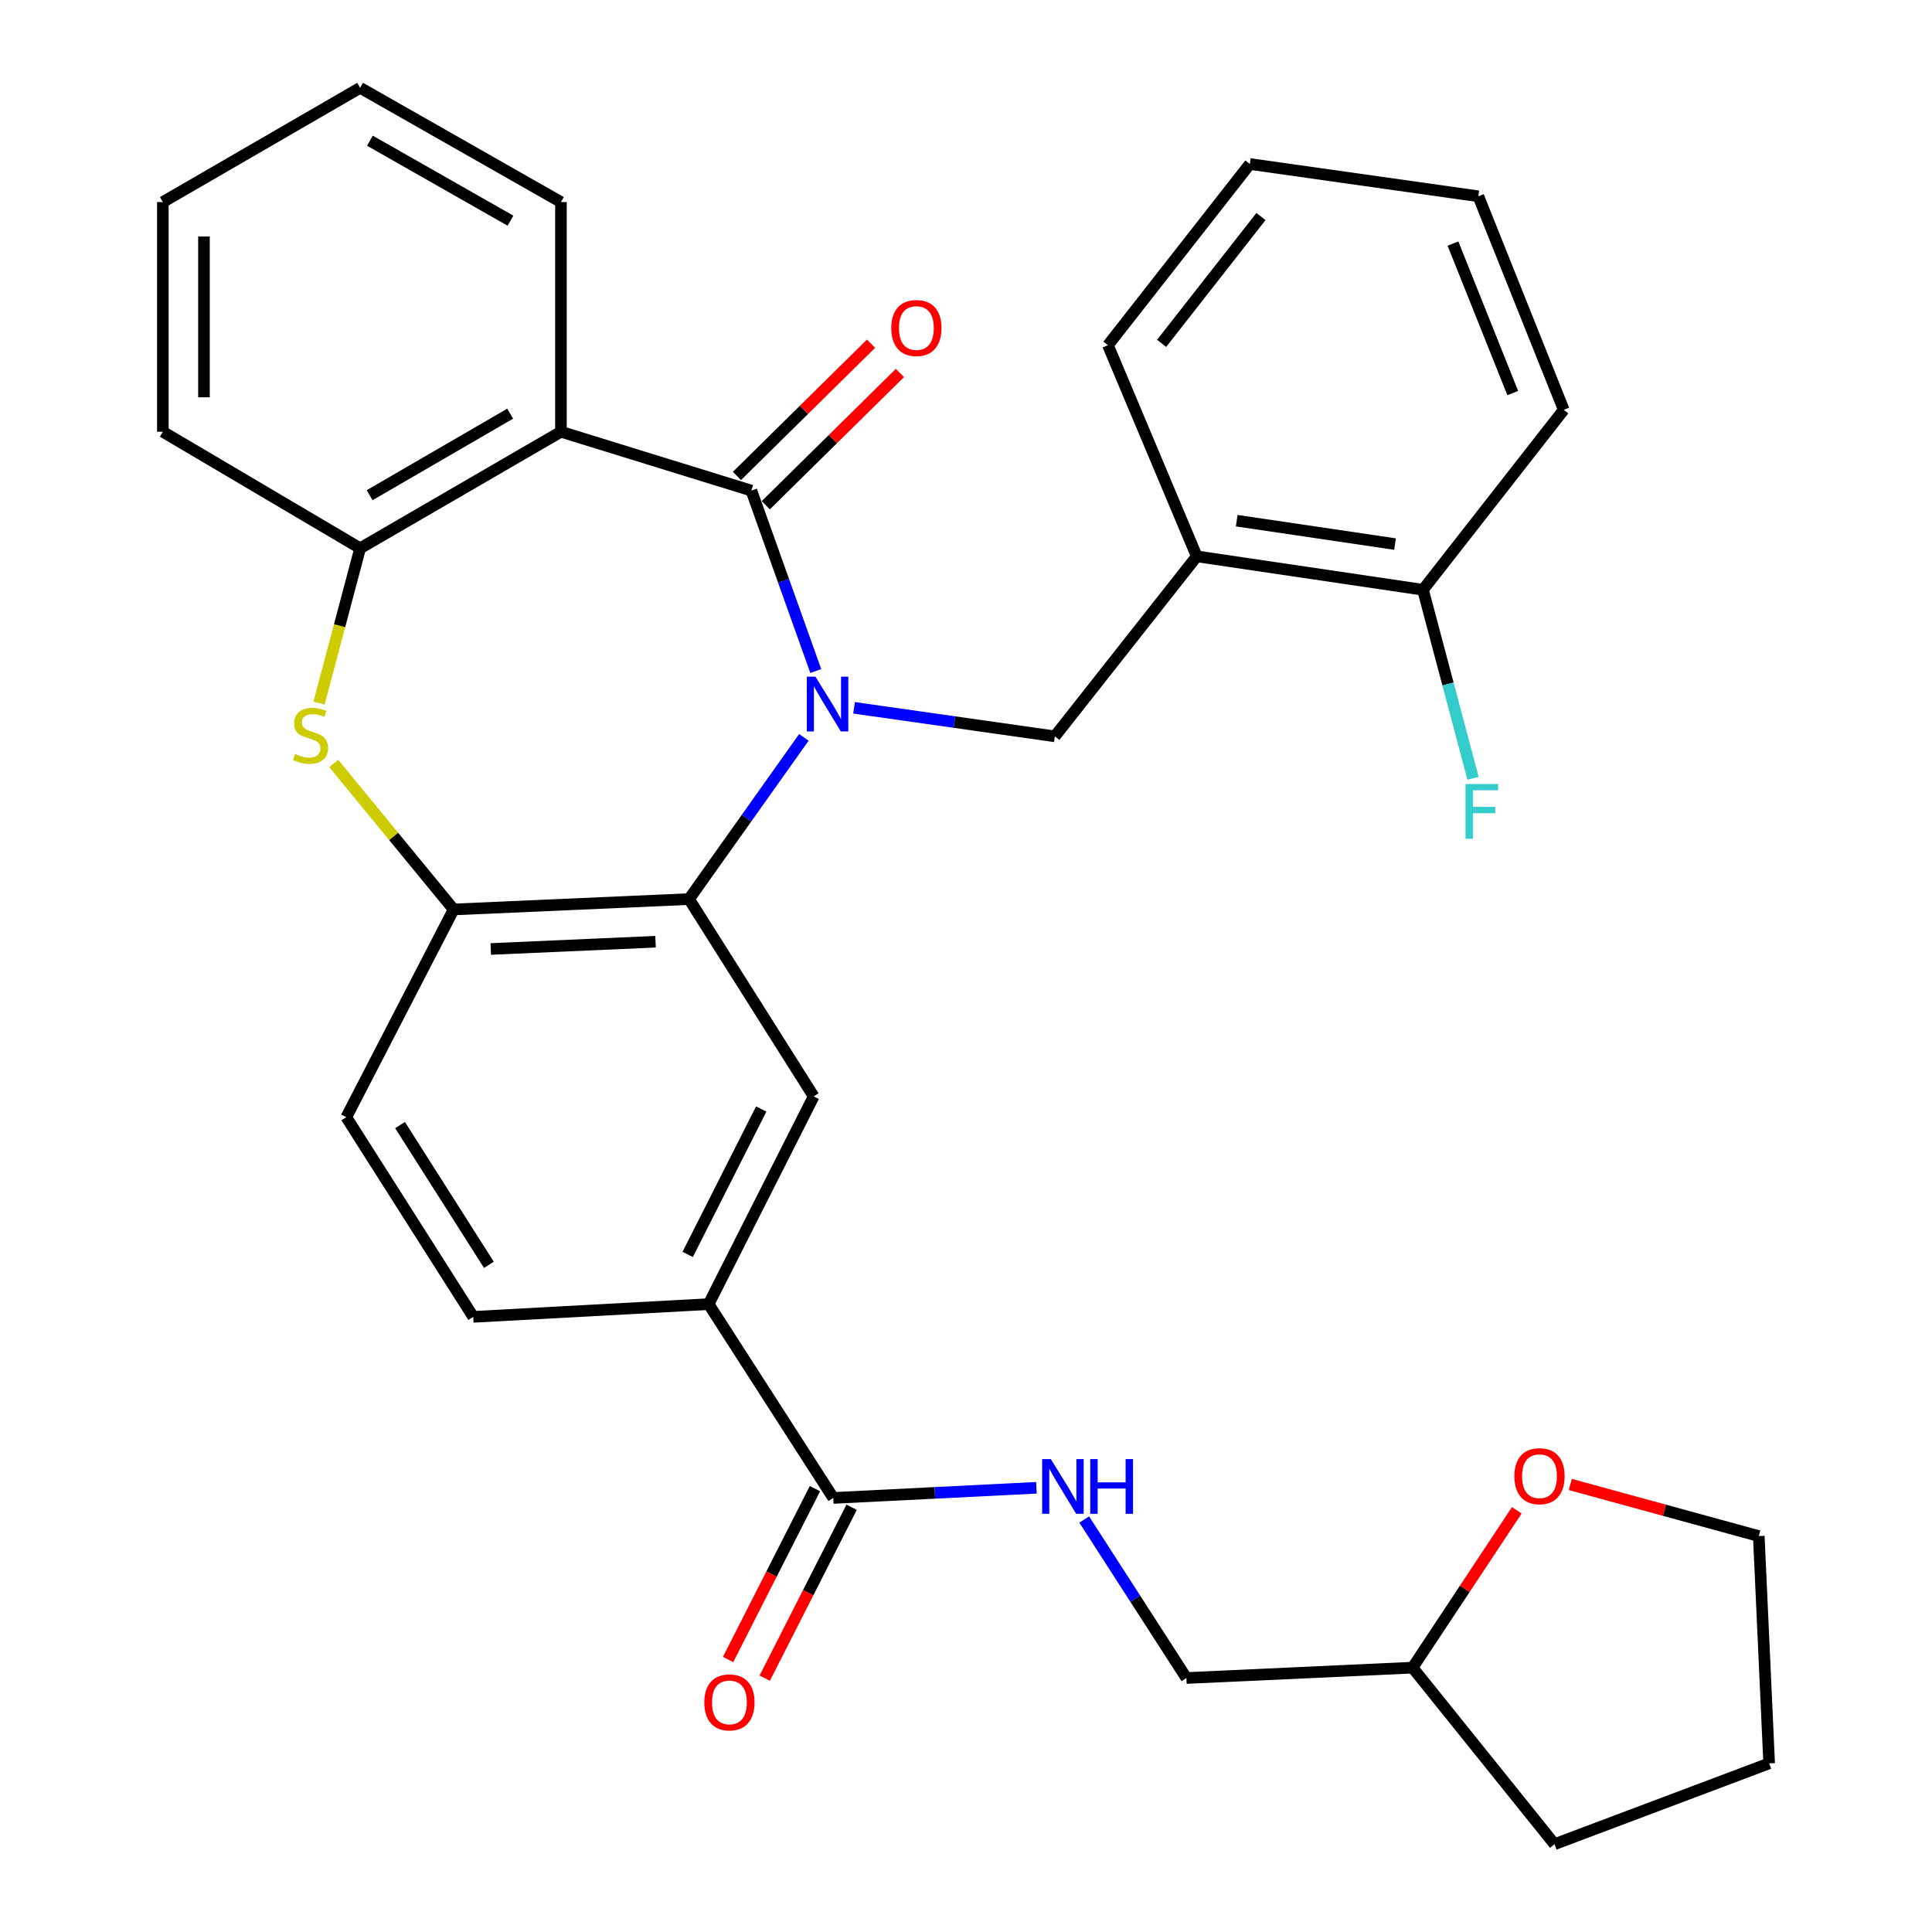 <?xml version='1.0' encoding='iso-8859-1'?>
<svg version='1.1' baseProfile='full'
              xmlns='http://www.w3.org/2000/svg'
                      xmlns:rdkit='http://www.rdkit.org/xml'
                      xmlns:xlink='http://www.w3.org/1999/xlink'
                  xml:space='preserve'
width='1000px' height='1000px' viewBox='0 0 1000 1000'>
<!-- END OF HEADER -->
<rect style='opacity:1.0;fill:#FFFFFF;stroke:none' width='1000' height='1000' x='0' y='0'> </rect>
<path class='bond-0' d='M 422.239,347.321 L 405.571,300.626' style='fill:none;fill-rule:evenodd;stroke:#0000FF;stroke-width:6px;stroke-linecap:butt;stroke-linejoin:miter;stroke-opacity:1' />
<path class='bond-0' d='M 405.571,300.626 L 388.903,253.931' style='fill:none;fill-rule:evenodd;stroke:#000000;stroke-width:6px;stroke-linecap:butt;stroke-linejoin:miter;stroke-opacity:1' />
<path class='bond-1' d='M 416.085,381.669 L 386.365,423.517' style='fill:none;fill-rule:evenodd;stroke:#0000FF;stroke-width:6px;stroke-linecap:butt;stroke-linejoin:miter;stroke-opacity:1' />
<path class='bond-1' d='M 386.365,423.517 L 356.644,465.364' style='fill:none;fill-rule:evenodd;stroke:#000000;stroke-width:6px;stroke-linecap:butt;stroke-linejoin:miter;stroke-opacity:1' />
<path class='bond-4' d='M 442.05,366.362 L 494.013,373.748' style='fill:none;fill-rule:evenodd;stroke:#0000FF;stroke-width:6px;stroke-linecap:butt;stroke-linejoin:miter;stroke-opacity:1' />
<path class='bond-4' d='M 494.013,373.748 L 545.976,381.134' style='fill:none;fill-rule:evenodd;stroke:#000000;stroke-width:6px;stroke-linecap:butt;stroke-linejoin:miter;stroke-opacity:1' />
<path class='bond-2' d='M 388.903,253.931 L 290.341,223.47' style='fill:none;fill-rule:evenodd;stroke:#000000;stroke-width:6px;stroke-linecap:butt;stroke-linejoin:miter;stroke-opacity:1' />
<path class='bond-12' d='M 396.376,261.509 L 431.083,227.283' style='fill:none;fill-rule:evenodd;stroke:#000000;stroke-width:6px;stroke-linecap:butt;stroke-linejoin:miter;stroke-opacity:1' />
<path class='bond-12' d='M 431.083,227.283 L 465.79,193.056' style='fill:none;fill-rule:evenodd;stroke:#FF0000;stroke-width:6px;stroke-linecap:butt;stroke-linejoin:miter;stroke-opacity:1' />
<path class='bond-12' d='M 381.43,246.354 L 416.137,212.127' style='fill:none;fill-rule:evenodd;stroke:#000000;stroke-width:6px;stroke-linecap:butt;stroke-linejoin:miter;stroke-opacity:1' />
<path class='bond-12' d='M 416.137,212.127 L 450.844,177.901' style='fill:none;fill-rule:evenodd;stroke:#FF0000;stroke-width:6px;stroke-linecap:butt;stroke-linejoin:miter;stroke-opacity:1' />
<path class='bond-5' d='M 356.644,465.364 L 234.81,470.733' style='fill:none;fill-rule:evenodd;stroke:#000000;stroke-width:6px;stroke-linecap:butt;stroke-linejoin:miter;stroke-opacity:1' />
<path class='bond-5' d='M 339.306,487.434 L 254.022,491.192' style='fill:none;fill-rule:evenodd;stroke:#000000;stroke-width:6px;stroke-linecap:butt;stroke-linejoin:miter;stroke-opacity:1' />
<path class='bond-7' d='M 356.644,465.364 L 421.162,567.498' style='fill:none;fill-rule:evenodd;stroke:#000000;stroke-width:6px;stroke-linecap:butt;stroke-linejoin:miter;stroke-opacity:1' />
<path class='bond-6' d='M 290.341,223.47 L 186.41,283.778' style='fill:none;fill-rule:evenodd;stroke:#000000;stroke-width:6px;stroke-linecap:butt;stroke-linejoin:miter;stroke-opacity:1' />
<path class='bond-6' d='M 264.068,214.106 L 191.317,256.321' style='fill:none;fill-rule:evenodd;stroke:#000000;stroke-width:6px;stroke-linecap:butt;stroke-linejoin:miter;stroke-opacity:1' />
<path class='bond-20' d='M 290.341,223.47 L 290.341,104.592' style='fill:none;fill-rule:evenodd;stroke:#000000;stroke-width:6px;stroke-linecap:butt;stroke-linejoin:miter;stroke-opacity:1' />
<path class='bond-3' d='M 172.724,395.149 L 203.767,432.941' style='fill:none;fill-rule:evenodd;stroke:#CCCC00;stroke-width:6px;stroke-linecap:butt;stroke-linejoin:miter;stroke-opacity:1' />
<path class='bond-3' d='M 203.767,432.941 L 234.81,470.733' style='fill:none;fill-rule:evenodd;stroke:#000000;stroke-width:6px;stroke-linecap:butt;stroke-linejoin:miter;stroke-opacity:1' />
<path class='bond-32' d='M 165.138,363.92 L 175.774,323.849' style='fill:none;fill-rule:evenodd;stroke:#CCCC00;stroke-width:6px;stroke-linecap:butt;stroke-linejoin:miter;stroke-opacity:1' />
<path class='bond-32' d='M 175.774,323.849 L 186.41,283.778' style='fill:none;fill-rule:evenodd;stroke:#000000;stroke-width:6px;stroke-linecap:butt;stroke-linejoin:miter;stroke-opacity:1' />
<path class='bond-9' d='M 545.976,381.134 L 619.445,287.964' style='fill:none;fill-rule:evenodd;stroke:#000000;stroke-width:6px;stroke-linecap:butt;stroke-linejoin:miter;stroke-opacity:1' />
<path class='bond-14' d='M 234.81,470.733 L 179.244,578.259' style='fill:none;fill-rule:evenodd;stroke:#000000;stroke-width:6px;stroke-linecap:butt;stroke-linejoin:miter;stroke-opacity:1' />
<path class='bond-22' d='M 186.41,283.778 L 84.288,223.47' style='fill:none;fill-rule:evenodd;stroke:#000000;stroke-width:6px;stroke-linecap:butt;stroke-linejoin:miter;stroke-opacity:1' />
<path class='bond-10' d='M 421.162,567.498 L 366.79,675.012' style='fill:none;fill-rule:evenodd;stroke:#000000;stroke-width:6px;stroke-linecap:butt;stroke-linejoin:miter;stroke-opacity:1' />
<path class='bond-10' d='M 394.012,574.019 L 355.951,649.279' style='fill:none;fill-rule:evenodd;stroke:#000000;stroke-width:6px;stroke-linecap:butt;stroke-linejoin:miter;stroke-opacity:1' />
<path class='bond-8' d='M 431.308,775.336 L 366.79,675.012' style='fill:none;fill-rule:evenodd;stroke:#000000;stroke-width:6px;stroke-linecap:butt;stroke-linejoin:miter;stroke-opacity:1' />
<path class='bond-11' d='M 431.308,775.336 L 483.877,772.705' style='fill:none;fill-rule:evenodd;stroke:#000000;stroke-width:6px;stroke-linecap:butt;stroke-linejoin:miter;stroke-opacity:1' />
<path class='bond-11' d='M 483.877,772.705 L 536.447,770.074' style='fill:none;fill-rule:evenodd;stroke:#0000FF;stroke-width:6px;stroke-linecap:butt;stroke-linejoin:miter;stroke-opacity:1' />
<path class='bond-15' d='M 421.821,770.513 L 399.336,814.74' style='fill:none;fill-rule:evenodd;stroke:#000000;stroke-width:6px;stroke-linecap:butt;stroke-linejoin:miter;stroke-opacity:1' />
<path class='bond-15' d='M 399.336,814.74 L 376.852,858.967' style='fill:none;fill-rule:evenodd;stroke:#FF0000;stroke-width:6px;stroke-linecap:butt;stroke-linejoin:miter;stroke-opacity:1' />
<path class='bond-15' d='M 440.795,780.159 L 418.31,824.386' style='fill:none;fill-rule:evenodd;stroke:#000000;stroke-width:6px;stroke-linecap:butt;stroke-linejoin:miter;stroke-opacity:1' />
<path class='bond-15' d='M 418.31,824.386 L 395.826,868.614' style='fill:none;fill-rule:evenodd;stroke:#FF0000;stroke-width:6px;stroke-linecap:butt;stroke-linejoin:miter;stroke-opacity:1' />
<path class='bond-13' d='M 619.445,287.964 L 736.526,305.264' style='fill:none;fill-rule:evenodd;stroke:#000000;stroke-width:6px;stroke-linecap:butt;stroke-linejoin:miter;stroke-opacity:1' />
<path class='bond-13' d='M 640.119,269.502 L 722.075,281.612' style='fill:none;fill-rule:evenodd;stroke:#000000;stroke-width:6px;stroke-linecap:butt;stroke-linejoin:miter;stroke-opacity:1' />
<path class='bond-23' d='M 619.445,287.964 L 573.469,178.676' style='fill:none;fill-rule:evenodd;stroke:#000000;stroke-width:6px;stroke-linecap:butt;stroke-linejoin:miter;stroke-opacity:1' />
<path class='bond-16' d='M 366.79,675.012 L 244.956,681.61' style='fill:none;fill-rule:evenodd;stroke:#000000;stroke-width:6px;stroke-linecap:butt;stroke-linejoin:miter;stroke-opacity:1' />
<path class='bond-18' d='M 561.191,786.497 L 587.634,827.519' style='fill:none;fill-rule:evenodd;stroke:#0000FF;stroke-width:6px;stroke-linecap:butt;stroke-linejoin:miter;stroke-opacity:1' />
<path class='bond-18' d='M 587.634,827.519 L 614.077,868.541' style='fill:none;fill-rule:evenodd;stroke:#000000;stroke-width:6px;stroke-linecap:butt;stroke-linejoin:miter;stroke-opacity:1' />
<path class='bond-19' d='M 736.526,305.264 L 749.482,354.052' style='fill:none;fill-rule:evenodd;stroke:#000000;stroke-width:6px;stroke-linecap:butt;stroke-linejoin:miter;stroke-opacity:1' />
<path class='bond-19' d='M 749.482,354.052 L 762.439,402.841' style='fill:none;fill-rule:evenodd;stroke:#33CCCC;stroke-width:6px;stroke-linecap:butt;stroke-linejoin:miter;stroke-opacity:1' />
<path class='bond-25' d='M 736.526,305.264 L 809.392,212.118' style='fill:none;fill-rule:evenodd;stroke:#000000;stroke-width:6px;stroke-linecap:butt;stroke-linejoin:miter;stroke-opacity:1' />
<path class='bond-33' d='M 179.244,578.259 L 244.956,681.61' style='fill:none;fill-rule:evenodd;stroke:#000000;stroke-width:6px;stroke-linecap:butt;stroke-linejoin:miter;stroke-opacity:1' />
<path class='bond-33' d='M 207.063,582.341 L 253.061,654.687' style='fill:none;fill-rule:evenodd;stroke:#000000;stroke-width:6px;stroke-linecap:butt;stroke-linejoin:miter;stroke-opacity:1' />
<path class='bond-17' d='M 785.088,781.73 L 758.117,822.451' style='fill:none;fill-rule:evenodd;stroke:#FF0000;stroke-width:6px;stroke-linecap:butt;stroke-linejoin:miter;stroke-opacity:1' />
<path class='bond-17' d='M 758.117,822.451 L 731.145,863.173' style='fill:none;fill-rule:evenodd;stroke:#000000;stroke-width:6px;stroke-linecap:butt;stroke-linejoin:miter;stroke-opacity:1' />
<path class='bond-24' d='M 812.776,768.36 L 861.56,781.716' style='fill:none;fill-rule:evenodd;stroke:#FF0000;stroke-width:6px;stroke-linecap:butt;stroke-linejoin:miter;stroke-opacity:1' />
<path class='bond-24' d='M 861.56,781.716 L 910.343,795.072' style='fill:none;fill-rule:evenodd;stroke:#000000;stroke-width:6px;stroke-linecap:butt;stroke-linejoin:miter;stroke-opacity:1' />
<path class='bond-21' d='M 614.077,868.541 L 731.145,863.173' style='fill:none;fill-rule:evenodd;stroke:#000000;stroke-width:6px;stroke-linecap:butt;stroke-linejoin:miter;stroke-opacity:1' />
<path class='bond-27' d='M 290.341,104.592 L 186.41,45.455' style='fill:none;fill-rule:evenodd;stroke:#000000;stroke-width:6px;stroke-linecap:butt;stroke-linejoin:miter;stroke-opacity:1' />
<path class='bond-27' d='M 264.225,114.221 L 191.473,72.825' style='fill:none;fill-rule:evenodd;stroke:#000000;stroke-width:6px;stroke-linecap:butt;stroke-linejoin:miter;stroke-opacity:1' />
<path class='bond-26' d='M 731.145,863.173 L 804.615,954.545' style='fill:none;fill-rule:evenodd;stroke:#000000;stroke-width:6px;stroke-linecap:butt;stroke-linejoin:miter;stroke-opacity:1' />
<path class='bond-35' d='M 84.288,223.47 L 84.288,104.592' style='fill:none;fill-rule:evenodd;stroke:#000000;stroke-width:6px;stroke-linecap:butt;stroke-linejoin:miter;stroke-opacity:1' />
<path class='bond-35' d='M 105.573,205.638 L 105.573,122.424' style='fill:none;fill-rule:evenodd;stroke:#000000;stroke-width:6px;stroke-linecap:butt;stroke-linejoin:miter;stroke-opacity:1' />
<path class='bond-28' d='M 573.469,178.676 L 646.927,84.891' style='fill:none;fill-rule:evenodd;stroke:#000000;stroke-width:6px;stroke-linecap:butt;stroke-linejoin:miter;stroke-opacity:1' />
<path class='bond-28' d='M 601.245,177.733 L 652.665,112.084' style='fill:none;fill-rule:evenodd;stroke:#000000;stroke-width:6px;stroke-linecap:butt;stroke-linejoin:miter;stroke-opacity:1' />
<path class='bond-36' d='M 910.343,795.072 L 915.712,912.708' style='fill:none;fill-rule:evenodd;stroke:#000000;stroke-width:6px;stroke-linecap:butt;stroke-linejoin:miter;stroke-opacity:1' />
<path class='bond-34' d='M 809.392,212.118 L 765.19,101.6' style='fill:none;fill-rule:evenodd;stroke:#000000;stroke-width:6px;stroke-linecap:butt;stroke-linejoin:miter;stroke-opacity:1' />
<path class='bond-34' d='M 782.999,203.444 L 752.057,126.082' style='fill:none;fill-rule:evenodd;stroke:#000000;stroke-width:6px;stroke-linecap:butt;stroke-linejoin:miter;stroke-opacity:1' />
<path class='bond-30' d='M 804.615,954.545 L 915.712,912.708' style='fill:none;fill-rule:evenodd;stroke:#000000;stroke-width:6px;stroke-linecap:butt;stroke-linejoin:miter;stroke-opacity:1' />
<path class='bond-29' d='M 186.41,45.455 L 84.288,104.592' style='fill:none;fill-rule:evenodd;stroke:#000000;stroke-width:6px;stroke-linecap:butt;stroke-linejoin:miter;stroke-opacity:1' />
<path class='bond-31' d='M 646.927,84.891 L 765.19,101.6' style='fill:none;fill-rule:evenodd;stroke:#000000;stroke-width:6px;stroke-linecap:butt;stroke-linejoin:miter;stroke-opacity:1' />
<path  class='atom-0' d='M 422.08 350.253
L 431.36 365.253
Q 432.28 366.733, 433.76 369.413
Q 435.24 372.093, 435.32 372.253
L 435.32 350.253
L 439.08 350.253
L 439.08 378.573
L 435.2 378.573
L 425.24 362.173
Q 424.08 360.253, 422.84 358.053
Q 421.64 355.853, 421.28 355.173
L 421.28 378.573
L 417.6 378.573
L 417.6 350.253
L 422.08 350.253
' fill='#0000FF'/>
<path  class='atom-4' d='M 152.726 390.263
Q 153.046 390.383, 154.366 390.943
Q 155.686 391.503, 157.126 391.863
Q 158.606 392.183, 160.046 392.183
Q 162.726 392.183, 164.286 390.903
Q 165.846 389.583, 165.846 387.303
Q 165.846 385.743, 165.046 384.783
Q 164.286 383.823, 163.086 383.303
Q 161.886 382.783, 159.886 382.183
Q 157.366 381.423, 155.846 380.703
Q 154.366 379.983, 153.286 378.463
Q 152.246 376.943, 152.246 374.383
Q 152.246 370.823, 154.646 368.623
Q 157.086 366.423, 161.886 366.423
Q 165.166 366.423, 168.886 367.983
L 167.966 371.063
Q 164.566 369.663, 162.006 369.663
Q 159.246 369.663, 157.726 370.823
Q 156.206 371.943, 156.246 373.903
Q 156.246 375.423, 157.006 376.343
Q 157.806 377.263, 158.926 377.783
Q 160.086 378.303, 162.006 378.903
Q 164.566 379.703, 166.086 380.503
Q 167.606 381.303, 168.686 382.943
Q 169.806 384.543, 169.806 387.303
Q 169.806 391.223, 167.166 393.343
Q 164.566 395.423, 160.206 395.423
Q 157.686 395.423, 155.766 394.863
Q 153.886 394.343, 151.646 393.423
L 152.726 390.263
' fill='#CCCC00'/>
<path  class='atom-12' d='M 543.902 755.228
L 553.182 770.228
Q 554.102 771.708, 555.582 774.388
Q 557.062 777.068, 557.142 777.228
L 557.142 755.228
L 560.902 755.228
L 560.902 783.548
L 557.022 783.548
L 547.062 767.148
Q 545.902 765.228, 544.662 763.028
Q 543.462 760.828, 543.102 760.148
L 543.102 783.548
L 539.422 783.548
L 539.422 755.228
L 543.902 755.228
' fill='#0000FF'/>
<path  class='atom-12' d='M 564.302 755.228
L 568.142 755.228
L 568.142 767.268
L 582.622 767.268
L 582.622 755.228
L 586.462 755.228
L 586.462 783.548
L 582.622 783.548
L 582.622 770.468
L 568.142 770.468
L 568.142 783.548
L 564.302 783.548
L 564.302 755.228
' fill='#0000FF'/>
<path  class='atom-13' d='M 461.316 169.781
Q 461.316 162.981, 464.676 159.181
Q 468.036 155.381, 474.316 155.381
Q 480.596 155.381, 483.956 159.181
Q 487.316 162.981, 487.316 169.781
Q 487.316 176.661, 483.916 180.581
Q 480.516 184.461, 474.316 184.461
Q 468.076 184.461, 464.676 180.581
Q 461.316 176.701, 461.316 169.781
M 474.316 181.261
Q 478.636 181.261, 480.956 178.381
Q 483.316 175.461, 483.316 169.781
Q 483.316 164.221, 480.956 161.421
Q 478.636 158.581, 474.316 158.581
Q 469.996 158.581, 467.636 161.381
Q 465.316 164.181, 465.316 169.781
Q 465.316 175.501, 467.636 178.381
Q 469.996 181.261, 474.316 181.261
' fill='#FF0000'/>
<path  class='atom-16' d='M 364.551 881.156
Q 364.551 874.356, 367.911 870.556
Q 371.271 866.756, 377.551 866.756
Q 383.831 866.756, 387.191 870.556
Q 390.551 874.356, 390.551 881.156
Q 390.551 888.036, 387.151 891.956
Q 383.751 895.836, 377.551 895.836
Q 371.311 895.836, 367.911 891.956
Q 364.551 888.076, 364.551 881.156
M 377.551 892.636
Q 381.871 892.636, 384.191 889.756
Q 386.551 886.836, 386.551 881.156
Q 386.551 875.596, 384.191 872.796
Q 381.871 869.956, 377.551 869.956
Q 373.231 869.956, 370.871 872.756
Q 368.551 875.556, 368.551 881.156
Q 368.551 886.876, 370.871 889.756
Q 373.231 892.636, 377.551 892.636
' fill='#FF0000'/>
<path  class='atom-18' d='M 783.834 764.076
Q 783.834 757.276, 787.194 753.476
Q 790.554 749.676, 796.834 749.676
Q 803.114 749.676, 806.474 753.476
Q 809.834 757.276, 809.834 764.076
Q 809.834 770.956, 806.434 774.876
Q 803.034 778.756, 796.834 778.756
Q 790.594 778.756, 787.194 774.876
Q 783.834 770.996, 783.834 764.076
M 796.834 775.556
Q 801.154 775.556, 803.474 772.676
Q 805.834 769.756, 805.834 764.076
Q 805.834 758.516, 803.474 755.716
Q 801.154 752.876, 796.834 752.876
Q 792.514 752.876, 790.154 755.676
Q 787.834 758.476, 787.834 764.076
Q 787.834 769.796, 790.154 772.676
Q 792.514 775.556, 796.834 775.556
' fill='#FF0000'/>
<path  class='atom-20' d='M 758.567 405.808
L 775.407 405.808
L 775.407 409.048
L 762.367 409.048
L 762.367 417.648
L 773.967 417.648
L 773.967 420.928
L 762.367 420.928
L 762.367 434.128
L 758.567 434.128
L 758.567 405.808
' fill='#33CCCC'/>
</svg>
